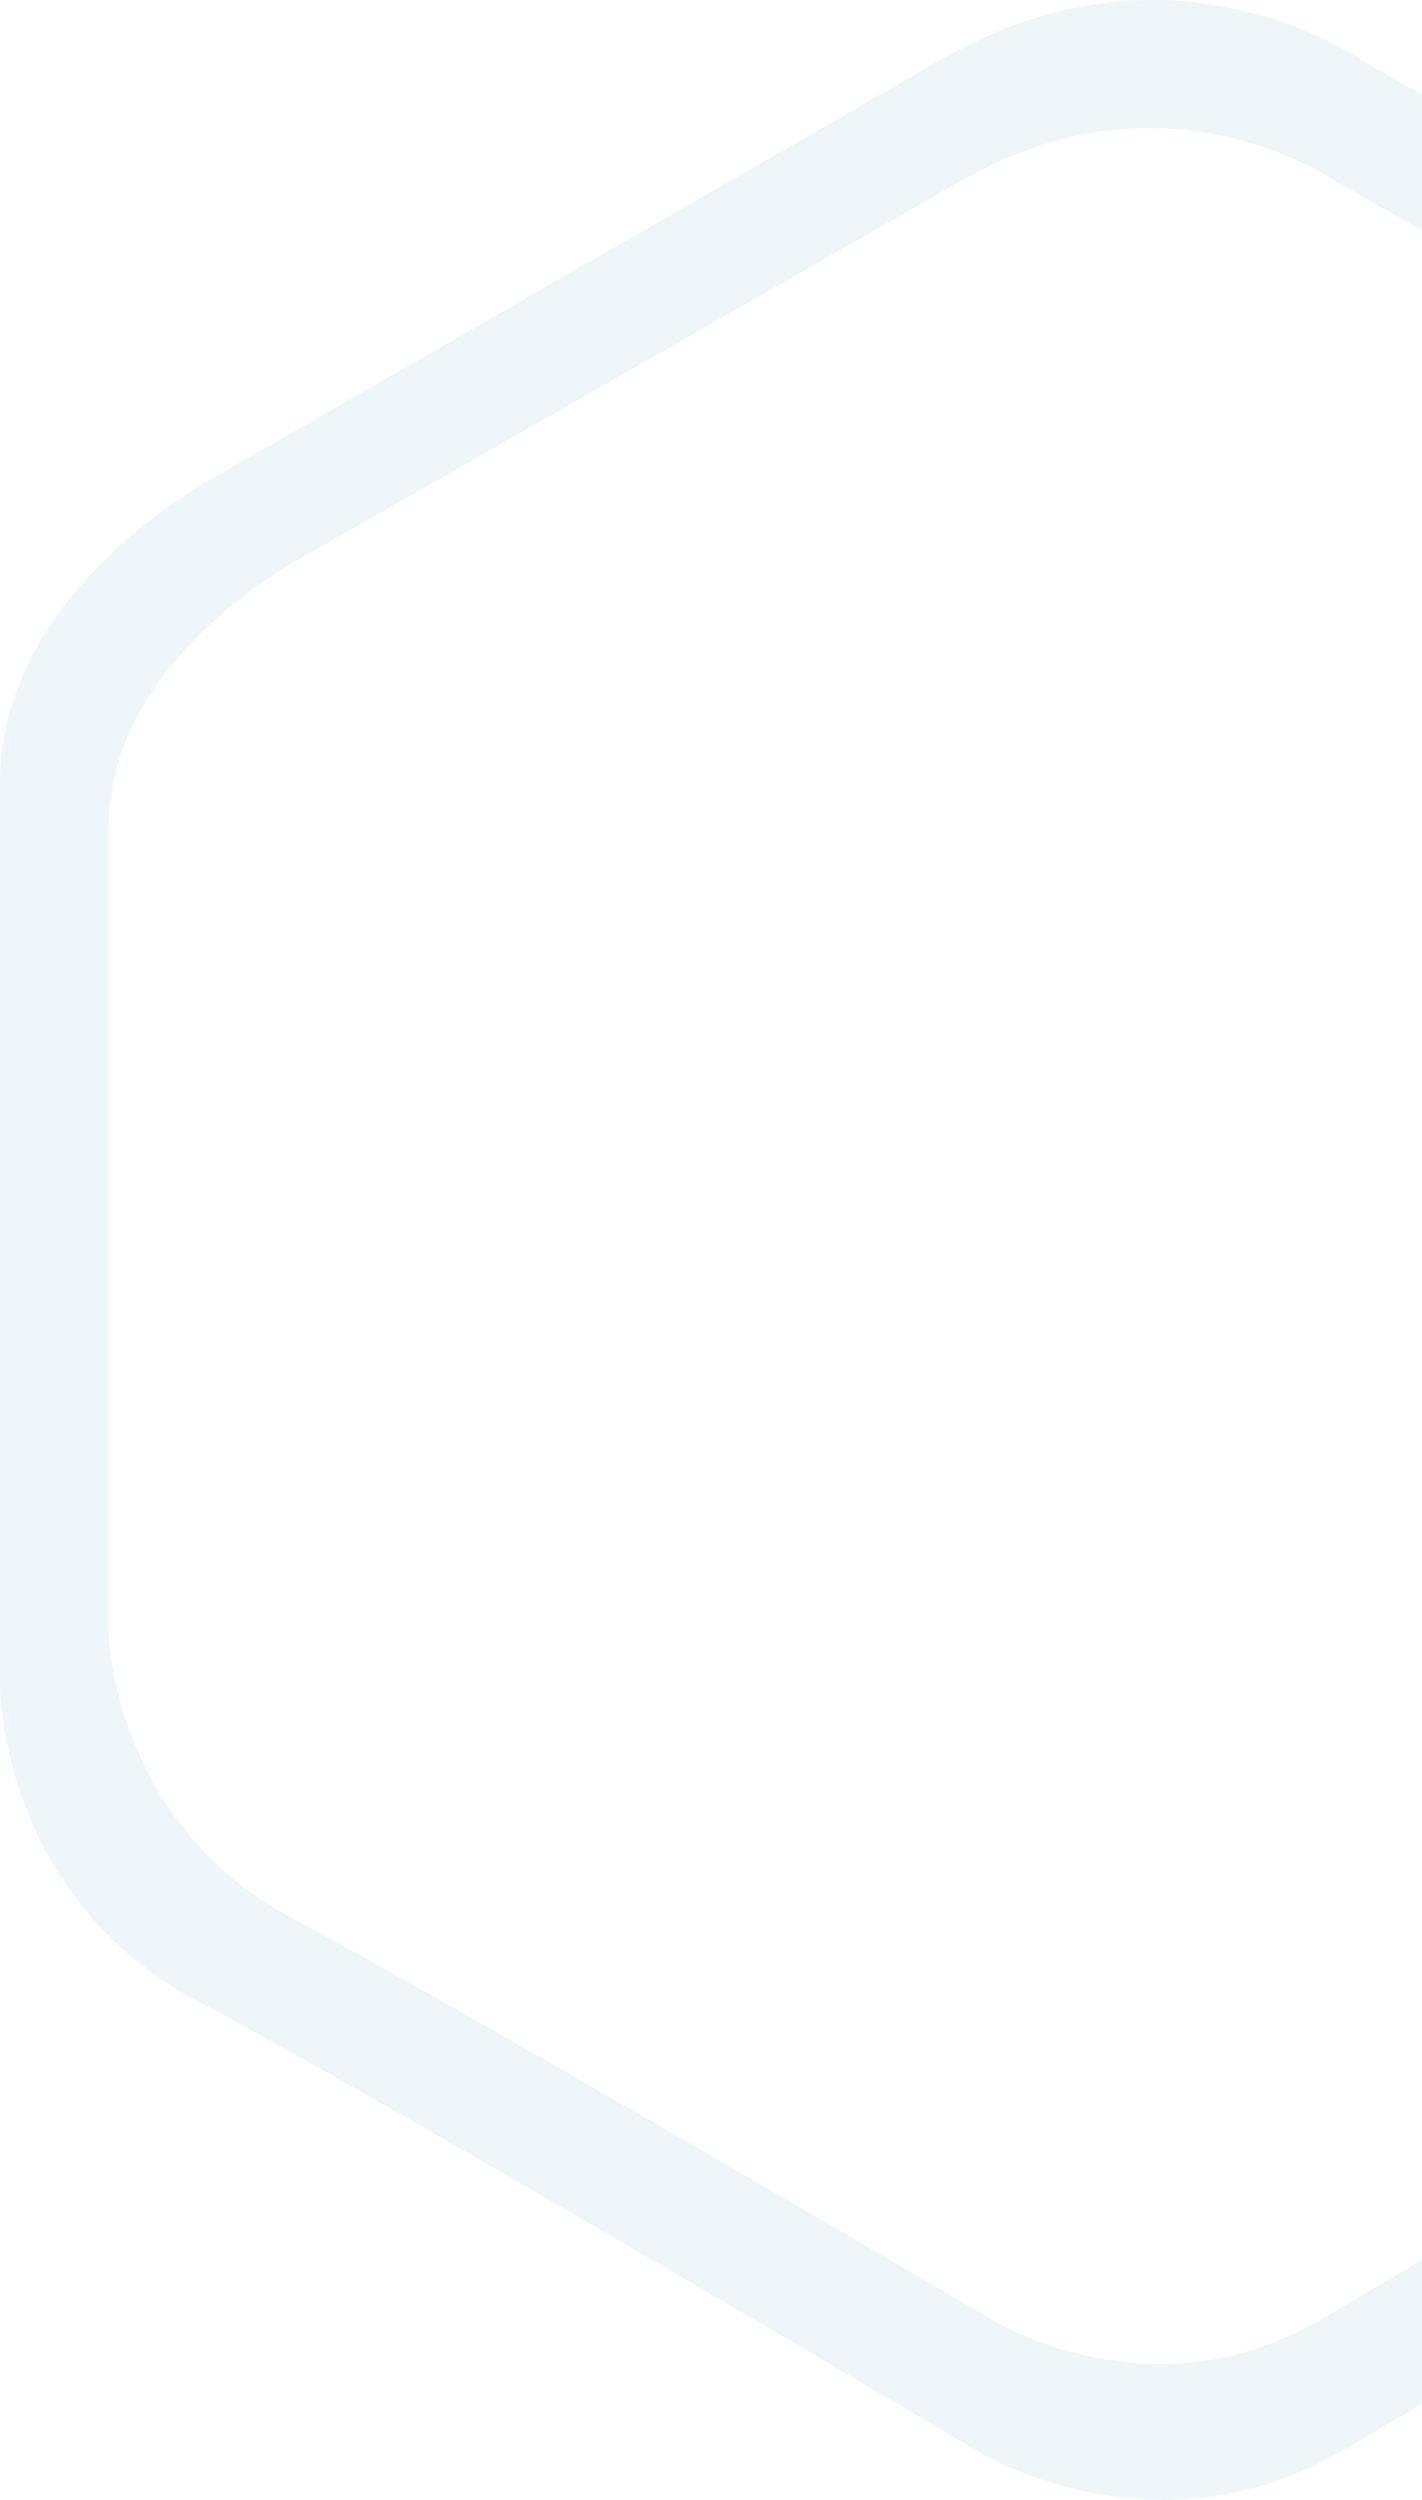 <?xml version="1.0" encoding="UTF-8"?>
<svg width="285px" height="501px" viewBox="0 0 285 501" version="1.1" xmlns="http://www.w3.org/2000/svg" xmlns:xlink="http://www.w3.org/1999/xlink">
    <!-- Generator: Sketch 55.2 (78181) - https://sketchapp.com -->
    <title>Group 4</title>
    <desc>Created with Sketch.</desc>
    <g id="Smacrent---Home" stroke="none" stroke-width="1" fill="none" fill-rule="evenodd" fill-opacity="0.332">
        <g id="Home" transform="translate(-1155, -1216)" fill="#CFE3ED">
            <g id="Prima-fascia" transform="translate(-171, 973)">
                <g id="Group-4" transform="translate(1322, 243)">
                    <g id="Fill-47">
                        <path d="M438.615,333.103 C437.468,365.405 412.702,380.94 412.702,380.94 C412.702,380.94 304.33,443.724 269.328,464.522 C234.329,485.333 202.207,464.522 202.207,464.522 C202.207,464.522 98.699,403.668 62.537,384.411 C26.388,365.138 25.758,327.004 25.758,327.004 L25.758,165.987 C25.758,130.7 66.727,110.51 66.727,110.51 L196.142,36.548 C237.877,12.077 271.995,36.548 271.995,36.548 C271.995,36.548 364.001,88.852 406.318,112.824 C444.398,134.385 438.637,181.776 438.637,181.776 C438.637,181.776 439.772,300.816 438.615,333.103 M463.513,174.528 C463.513,174.528 469.98,121.553 427.334,97.423 C379.935,70.626 277,12.154 277,12.154 C277,12.154 238.991,-15.192 192.254,12.154 L48.374,94.844 C48.374,94.844 4.001,117.411 4.001,156.868 L4.001,336.912 C4.001,336.912 3.193,379.544 43.686,401.082 C84.179,422.618 198.9,490.659 198.9,490.659 C198.9,490.659 234.724,513.926 273.928,490.659 C313.119,467.408 434.407,397.192 434.407,397.192 C434.407,397.192 462.095,379.848 463.391,343.724 C464.686,307.615 463.513,174.528 463.513,174.528"></path>
                    </g>
                </g>
            </g>
        </g>
    </g>
</svg>